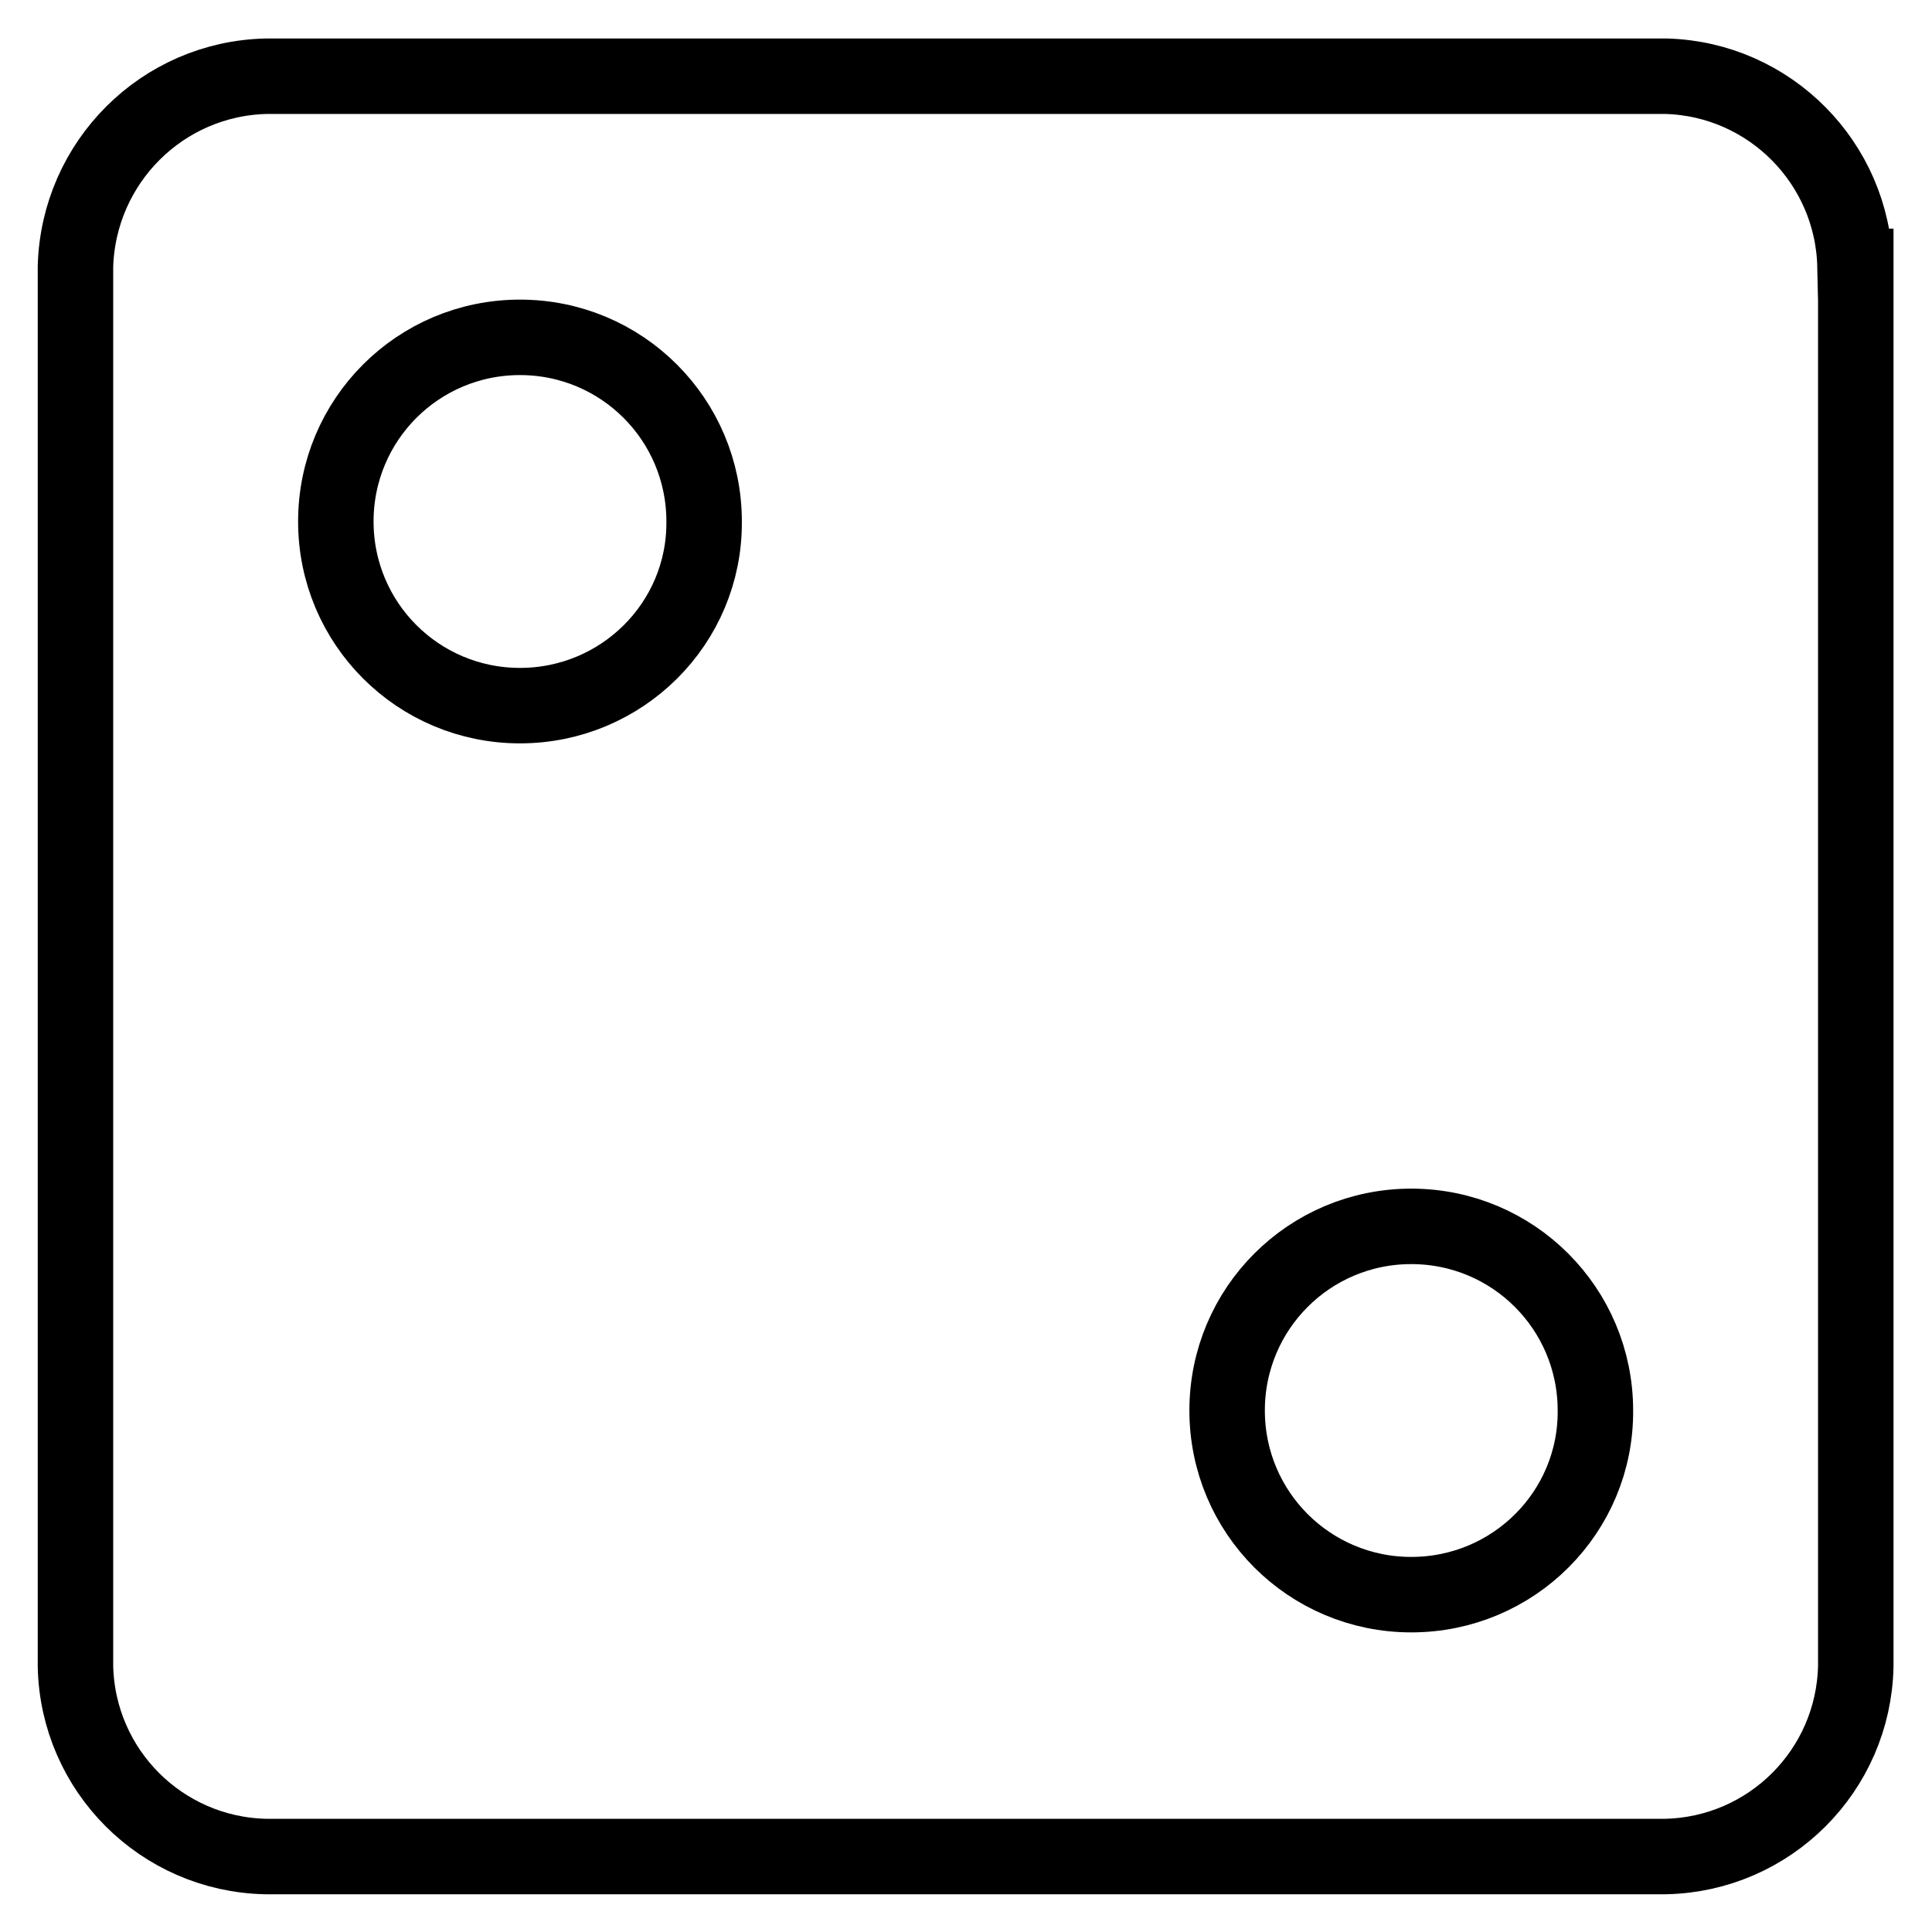 <?xml version="1.0" encoding="utf-8"?>
<!-- Svg Vector Icons : http://www.onlinewebfonts.com/icon -->
<!DOCTYPE svg PUBLIC "-//W3C//DTD SVG 1.1//EN" "http://www.w3.org/Graphics/SVG/1.1/DTD/svg11.dtd">
<svg version="1.1" xmlns="http://www.w3.org/2000/svg" xmlns:xlink="http://www.w3.org/1999/xlink" x="0px" y="0px" viewBox="0 0 256 256" enable-background="new 0 0 256 256" xml:space="preserve">
<g><g><path stroke-width="10" fill-opacity="0" stroke="#000000"  d="M245.8,35.3c-0.3-13.7-11.3-24.8-25-25.2v0H35.3v0C21.5,10.4,10.4,21.5,10,35.3h0v185.5h0c0.3,13.8,11.4,24.9,25.2,25.2v0h185.5v0c13.8-0.3,24.9-11.4,25.2-25.2h0V35.3H245.8z M68.9,93.5c-13.5,0-24.4-10.9-24.4-24.4s10.9-24.4,24.4-24.4c13.5,0,24.4,10.9,24.4,24.4C93.4,82.6,82.4,93.5,68.9,93.5z M187,211.3c-13.5,0-24.4-10.9-24.4-24.4c0-13.5,10.9-24.4,24.4-24.4c13.5,0,24.4,10.9,24.4,24.4C211.5,200.3,200.6,211.3,187,211.3z"/></g></g>
</svg>